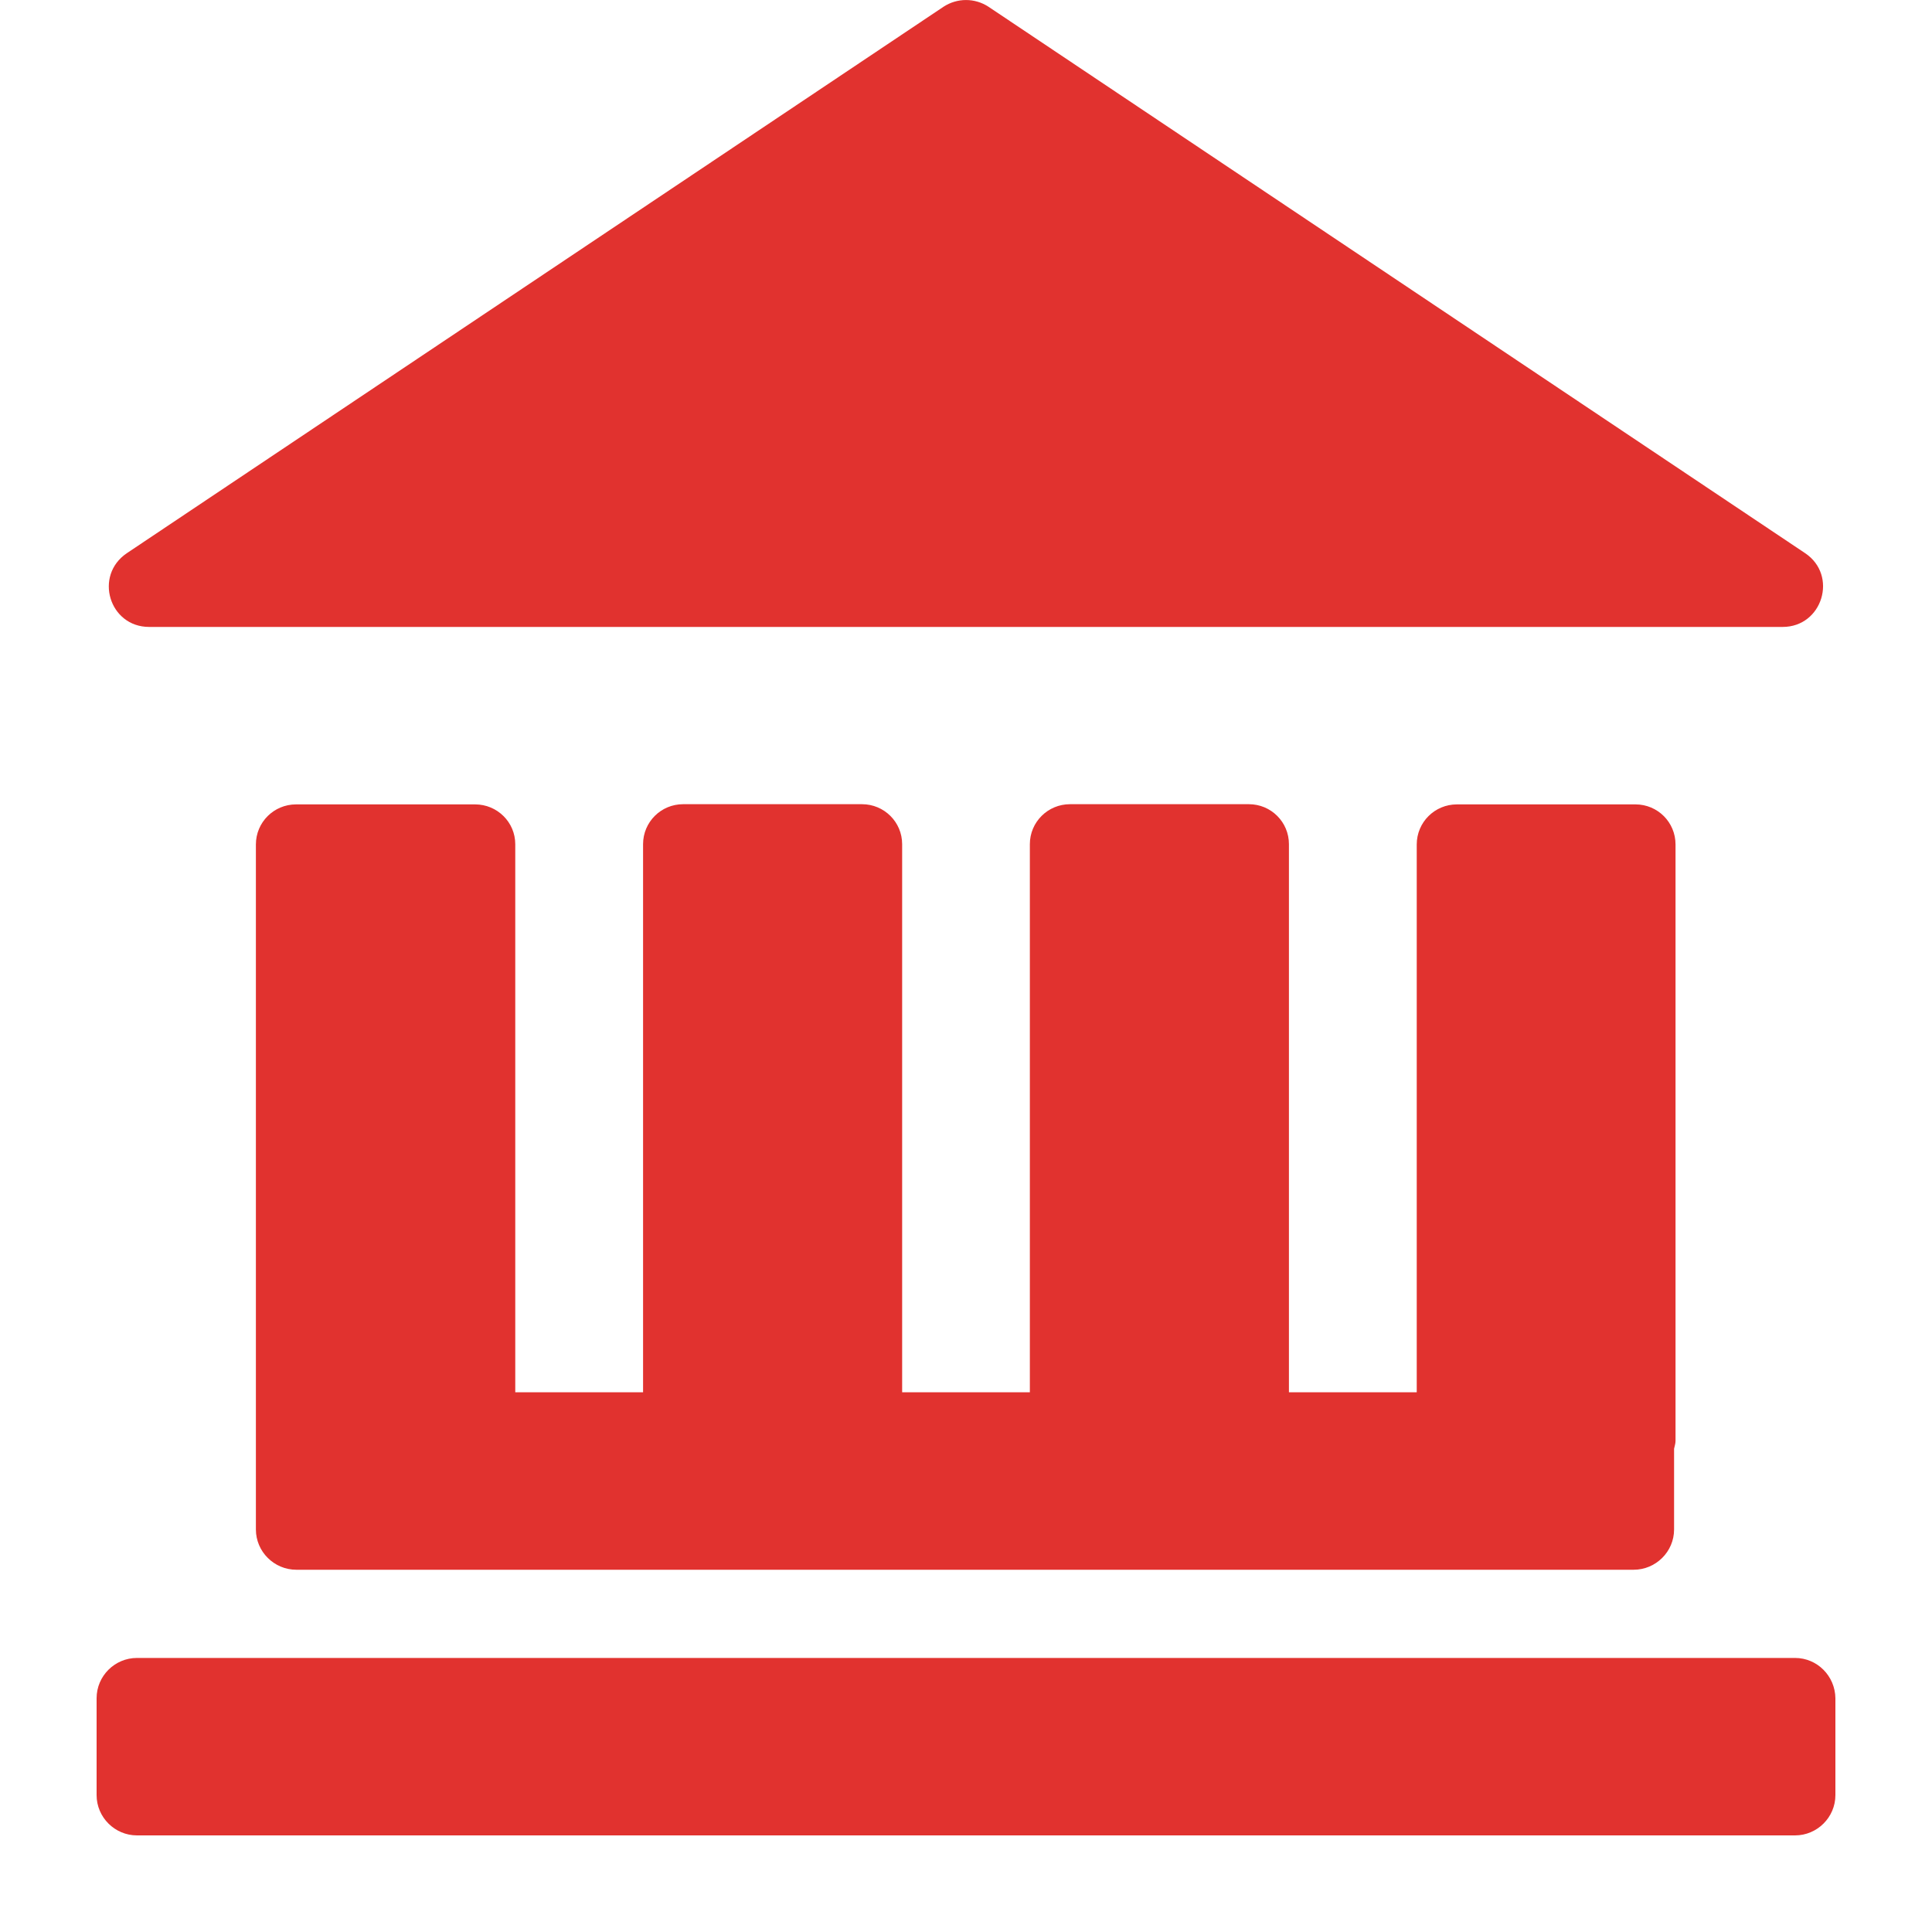 <svg width="20" height="20" viewBox="0 0 20 20" fill="none" xmlns="http://www.w3.org/2000/svg">
<path d="M1.544 6.49H18.454C18.867 6.49 19.029 5.955 18.686 5.726L10.233 0.07C10.091 -0.023 9.909 -0.023 9.767 0.07L1.314 5.726C0.969 5.958 1.131 6.49 1.544 6.49ZM18.582 17.163H1.418C1.188 17.163 1 17.35 1 17.58V18.583C1 18.812 1.188 19 1.418 19H18.582C18.812 19 19 18.812 19 18.583V17.58C18.997 17.35 18.812 17.163 18.582 17.163ZM4.918 8.327H3.065C2.835 8.327 2.649 8.512 2.649 8.742V15.833C2.649 16.063 2.838 16.25 3.068 16.25H16.911C17.141 16.25 17.33 16.063 17.33 15.833V14.997C17.335 14.971 17.345 14.945 17.345 14.916V8.742C17.345 8.512 17.16 8.327 16.93 8.327H15.082C14.852 8.327 14.666 8.512 14.666 8.742V14.413H13.343V8.739C13.343 8.51 13.158 8.325 12.928 8.325H11.077C10.847 8.325 10.661 8.51 10.661 8.739V14.413H9.339V8.739C9.339 8.51 9.153 8.325 8.923 8.325H7.072C6.842 8.325 6.657 8.51 6.657 8.739V14.413H5.334V8.739C5.334 8.512 5.148 8.327 4.918 8.327Z" fill="#E1322F"/>
</svg>
